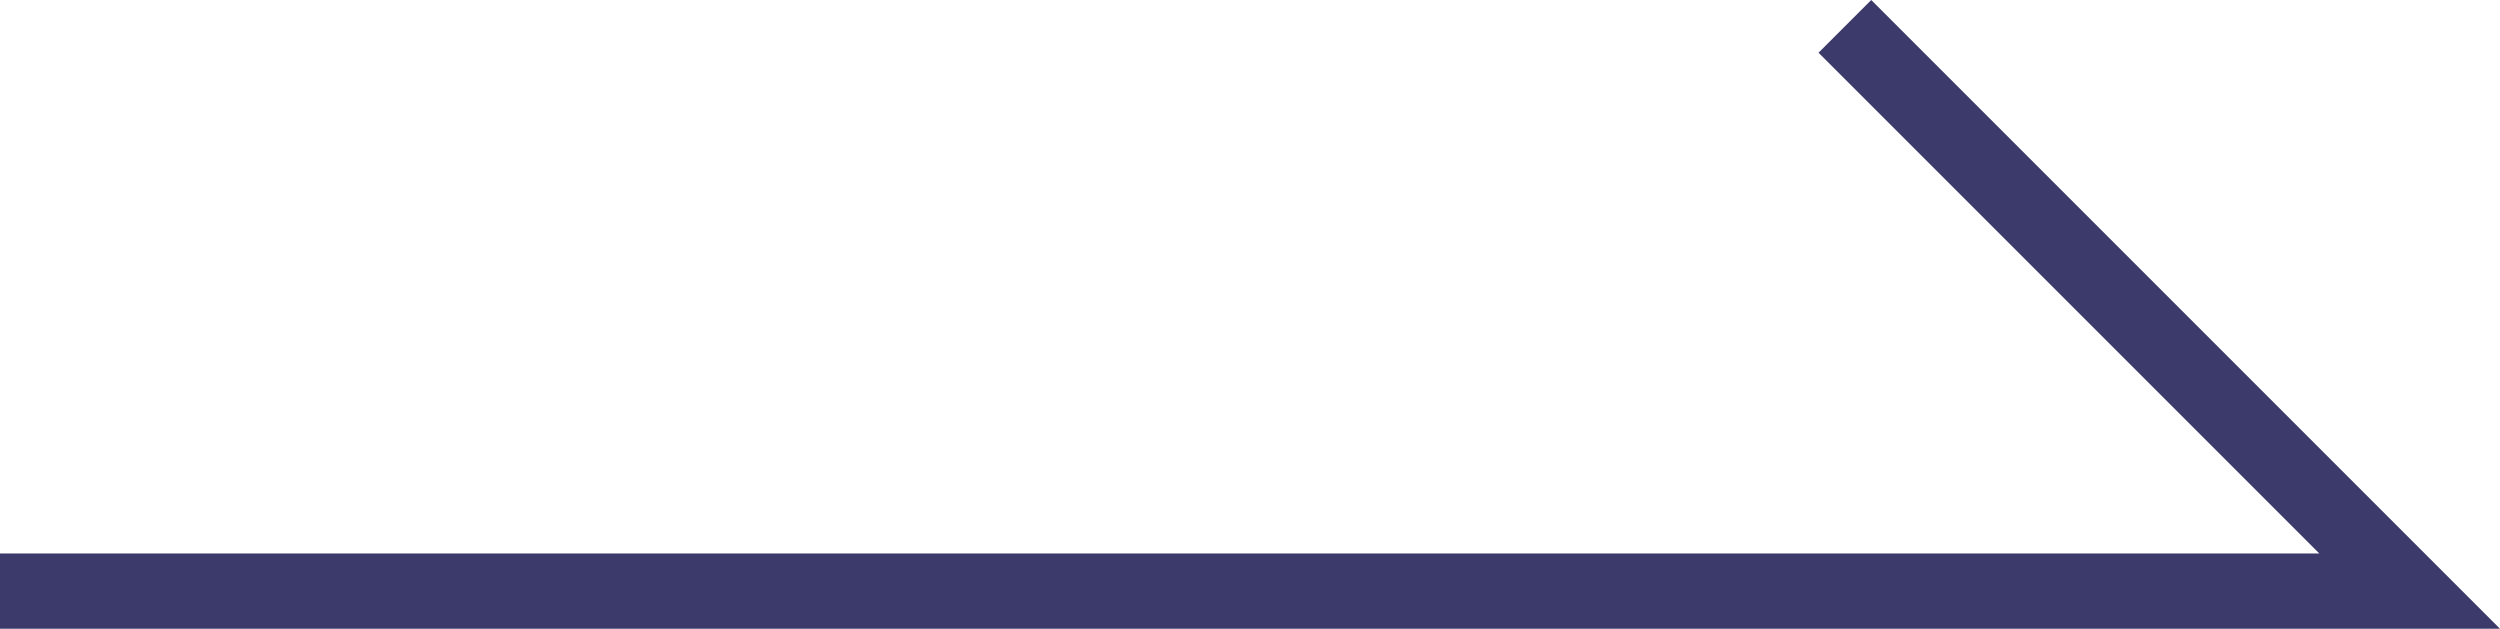<?xml version="1.0" encoding="utf-8"?>
<!-- Generator: Adobe Illustrator 24.0.1, SVG Export Plug-In . SVG Version: 6.00 Build 0)  -->
<svg version="1.1" id="レイヤー_1" xmlns="http://www.w3.org/2000/svg" xmlns:xlink="http://www.w3.org/1999/xlink" x="0px"
	 y="0px" viewBox="0 0 66.4 16.7" style="enable-background:new 0 0 66.4 16.7;" xml:space="preserve">
<style type="text/css">
	.st0{fill:#3B3A6B;}
</style>
<polygon class="st0" points="66.4,16.7 0,16.7 0,14.7 61.6,14.7 48.3,1.4 49.7,0 "/>
</svg>
